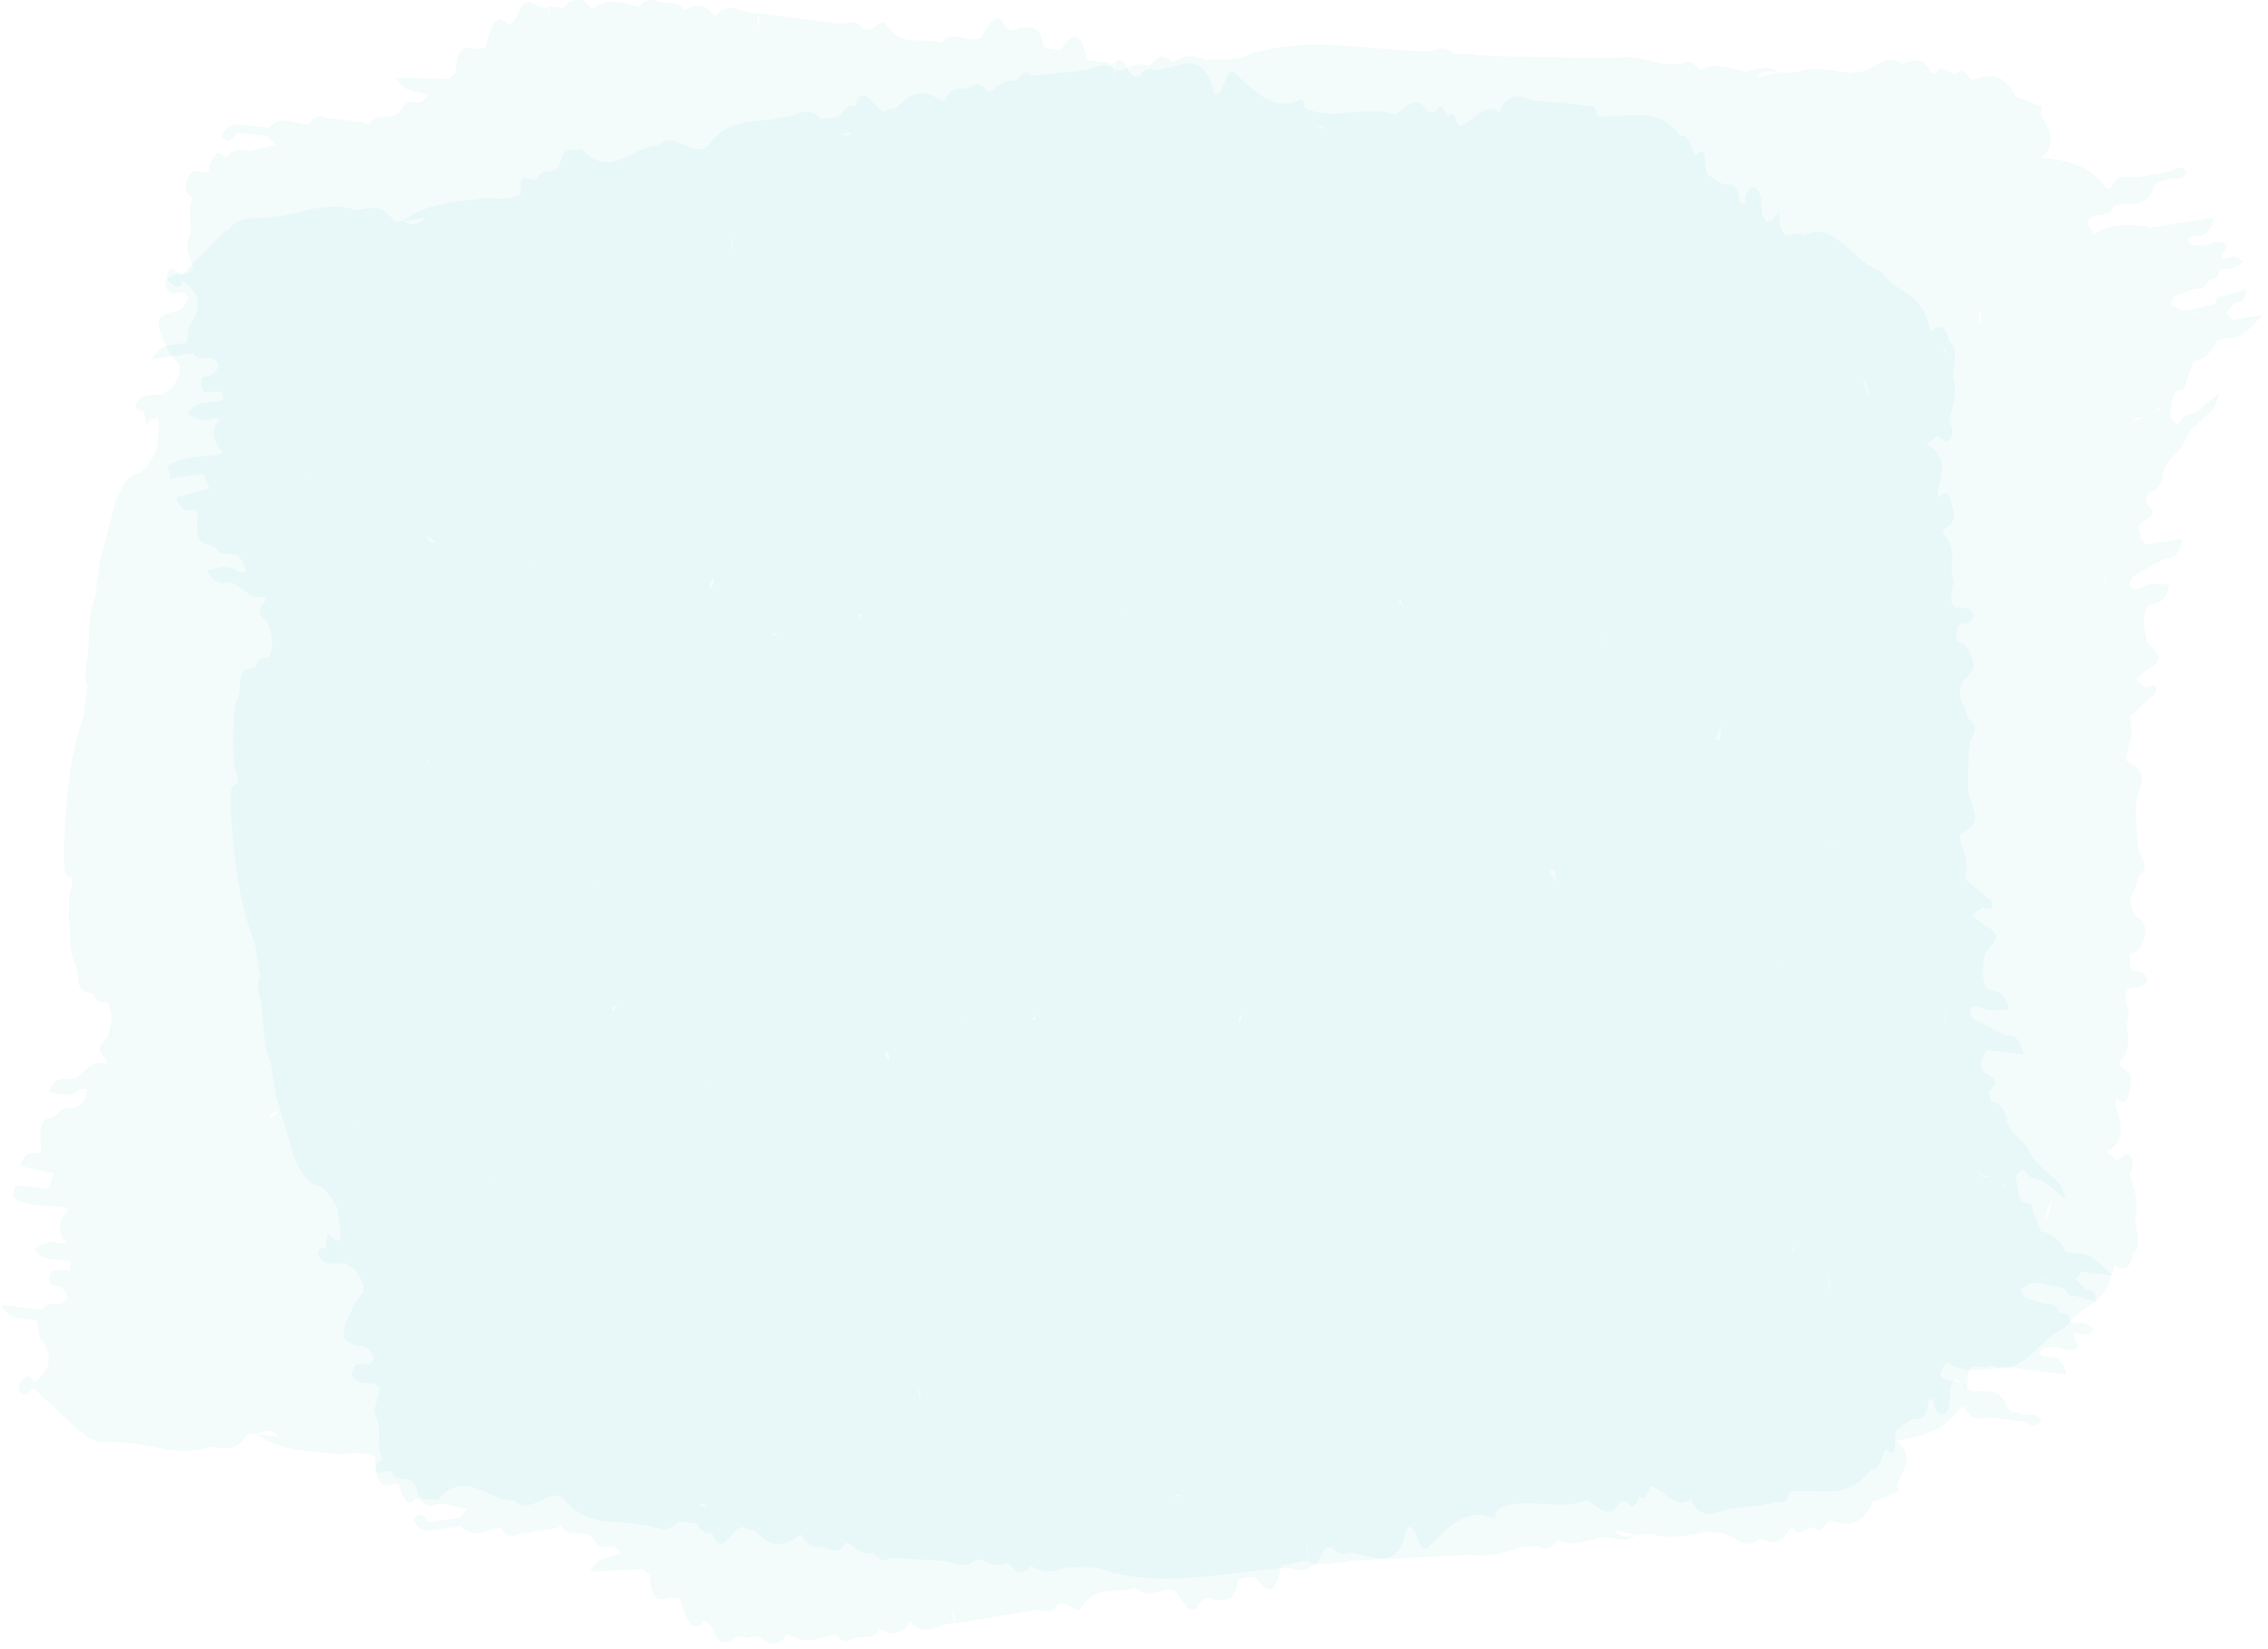 <svg width="176" height="128" viewBox="0 0 176 128" xmlns="http://www.w3.org/2000/svg"><g fill="#00A4B3" fill-rule="evenodd" fill-opacity=".05"><path d="M167.261 31.85c.054-.06.118-.076.163-.167.081.07.15 0 .233.103l-.396.063zM66.082 10.273a55.84 55.84 0 01-.735.1c.298.329.52.13.735-.1zm97.405 35.231c-.057-.357-.113-.711-.173-1.068l.003-.004c-.04.376.016.734.18 1.07l-.01.002zm-4.748 49.173c.247-.372.378-.905.482-1.471-.259.36-.473.77-.482 1.471zm-4.542-35.668c.467-.074.908-.29 1.35-.48-.438.135-.85.37-1.289.49-.02.003-.042-.013-.061-.01zM33.045 41.52c.233.55.5.724.795.534l-.005.027c-.263-.188-.528-.376-.79-.56.002.039.001.052.001.092-.042-.076-.09-.109-.135-.178.047.002.088.093.134.085zm120.548-16.358v-.004c.145-.296.157-.684.107-1.126a2.279 2.279 0 00-.107 1.13zM71.36 108.837c-.013-.044-.01-.085-.03-.135.02-.01.049 0 .068-.007.088-.47-.062-.87-.246-1.257a.534.534 0 01.045.013c.067.42.134.825.2 1.244h.004c-.004.057-.035.092-.04.142zm79.363-81.829s.005-.007.007-.018c.235.12.306.338.314.6-.117-.175-.199-.418-.321-.582zm-63.55 20.05c.021.177.076.248.107.403-.058-.091-.105-.2-.16-.271.012-.055.039-.073.053-.132zm21.482-.708c.039.307.164.55.272.813-.148-.073-.248-.37-.404-.39.078-.198.076-.274.132-.423zm-48.685 2.978c-.002-.14.057-.212.04-.376.25.357.346.289.549.543a.718.718 0 00-.589-.167zm-4.78 34.548c-.033.128.027.235.014.357-.044-.083-.063-.183-.116-.264.044-.02.067-.06.102-.093zm77.89-26.504c.131-.47.406-.684.539-1.151-.05.334-.1.565-.142 1.271 0 0-.222-.105-.398-.12zM46.622 69.11c-.233-.252-.478-.52-.689-.673.237.086.467.262.689.673zm33.672 9.468l.004.046c0 .25.057.36.1.51-.133.041-.21.05-.369.102.165-.216.17-.437.265-.658zm-11.473 2.916c.224.384.229.663.193.922-.145-.247-.285-.458-.384-.556.064-.12.125-.26.191-.366zm68.907-5.898c.047-.29.08-.603.143-.879.018-.076.037-.142.055-.222-.013.442-.171.557-.143 1.095-.02 0-.035.01-.055.006zm-99.7 15.294a3.332 3.332 0 00-.017.819c-.115-.222-.014-.547.016-.819zm63.983-81.115c.238-.01.493.295.723.155-.263-.168-.519-.147-.77-.12.018-.01.032-.026.047-.035zM27.6 86.884c.002.176-.002.34-.001.516-.036-.207.009-.301-.04-.526.013-.002.029.015.041.01zm-4.26-.012a.783.783 0 01.072-.467c-.04.106-.039.342-.072.467zm143.057-54.436c-.232.073-.463.123-.692.189-.095.028-.121.116-.077.249.138.41-.198-.222.018-.31.206-.209.483-.14.744-.13.003.002.007.002.007.002zm6.815-7.597c-.151-.196-.298-.39-.448-.579.229-.256.454-.512.68-.767.321-.134.773.094.88-1.049-.658.204-1.205.381-1.75.55-.31-.06-.54.12-.676.584h-.003c-.652.164-1.305.327-1.96.494.284.175.567.346.848.522a.35.35 0 01-.024.04c-.245-.497-.555-.275-.824-.562-.22.012-.44.03-.661.041-.276-.166-.552-.335-.824-.502.092-.211.183-.418.276-.623.534-.198 1.069-.392 1.6-.583.427.049.807-.071 1.061-.648.326-.185.783-.01.854-.881l.006.036c.603-.096 1.255.054 1.764-.616-.567-.746-1.013-.1-1.519-.25-.256-.378.854-1.137-.224-1.25-.453-.044-.882.184-1.322.28v.003c-.392-.104-.786.198-1.18-.462.088-.094.177-.185.267-.266.673-.056 1.42.109 1.744-1.455l-4.978.789c-.117-.132-.232-.163-.346-.112-1.345-.16-2.686-.247-3.88.588l-.142-.034c-.153-.422-.765-.865-.14-1.26.581-.365 1.352.052 1.796-.88.977-.425 2.215.321 2.948-1.204.236-.923.85-.59 1.261-.932.496-.062 1.07.247 1.435-.514-.596-.635-1.031-.13-1.512.026-.683.115-1.37.227-2.053.342-.802.224-1.808-.476-2.355.916a.399.399 0 00-.293.037c-1.52-1.991-3.133-2.169-5.085-2.422 1.53-1.511.197-2.473-.11-3.547.039-.056.092-.094.113-.174a.662.662 0 00-.026-.246 97.448 97.448 0 00-1.6-.639c-.119-.014-.238-.032-.357-.046-1.138-2.278-2.275-1.628-3.415-1.394-.371-.265-.735-1.006-1.122-.535-.534.387-1.306-.943-1.741.152-.096-.125-.2-.188-.305-.185-.652-1.179-1.295-.997-1.938-.752l-.334.133c-1.209-.998-2.035.359-3.054.537-.349.042-.701.084-1.054.124.03.185.058.363.09.548l-.087.014c.014-.182.086-.34-.003-.562-1.42-.195-2.866-.569-4.202-.024-.434-.008-.864-.017-1.297-.021-.625-.128-1.25-.259-1.721.442v-.003c.57-.147 1.146-.292 1.721-.44-.924-.652-1.724-.183-2.56-.044-1.213-.294-2.438-.726-3.56-.145-.508-.689-.993-.812-1.468-.434h-1.28c-1.373-.399-2.735-.706-4.052-.46-.45-.012-.9-.021-1.348-.034-2.667-.043-5.337-.093-8.004-.137-.298-.036-.608-.124-.892-.072-.346.001-.706-.198-1.04-.082-.331-.01-.659-.022-.986-.034l-.006.005.006-.005c-.673-.639-1.262-.39-1.853-.172l-1.301-.054c-4.029-.185-8.126-.994-12.005.083-.123.016-.247.032-.375.046-.957.525-1.983.617-3.043.512-.24.018-.477.036-.714.047-.111-.133-.215-.16-.31-.071-.824-.373-1.552-.118-2.258.29-.773-.95-1.274-.21-1.81.307-.706-.278-1.346-.123-1.946.289-.152.024-.309.042-.466.06-.945-.846-1.72-.16-2.563-.047-1.37.144-2.744.285-4.115.429-.573-.619-.877.109-1.27.4-.795-.2-1.386.48-2.037.9-.01-.062-.058-.111-.148-.157-.007-.002-.01.028-.02.026-.588-.862-1.088-.39-1.602-.172-.652-.04-1.29-.036-1.657.978-.11-.019-.221-.051-.33-.09-1.295-.891-2.395-.617-3.349.56-.033.002-.065.027-.1.022.005.03.016.011.02.037-.21.04-.42.083-.633.117-.774.802-1.923-2.63-2.557-.254-.546-.19-.895.308-1.245.806-.465.07-.933.138-1.4.209-1.06-1.235-1.892-.147-2.837-.2-.06.002-.118-.005-.175.01-1.907.553-4.038-.06-5.647 2.084-1.07 1.425-2.801-1.251-3.958.154-2.01-.071-3.656 2.737-5.972.243-.542.25-1.307-.336-1.593.902-.35 1.357-1.399.401-1.85 1.329-.339.696-1.505-1-1.26 1.242-.862.496-1.813.41-2.764.324-2.165.373-4.412.286-6.362 1.787.641.398 1.21.338 1.692-.274-.564.092-1.128.185-1.692.274-.225.03-.45.055-.675.08-1.014-1.51-1.972-1.053-2.94-.903-2.466-.841-4.64.445-6.974.565-1.04.165-2.189-.2-3.025.986-.003 0-.004-.003-.004-.003-.124-.05-.215.004-.285.155l-3.265 3.288c-.382-.146-.817-.876-1.117-.126-.05.128-.046.53-.035.535.425.336.885.952 1.186.062 1.47 1.003 1.525 2.176.527 3.47l-.187 1.338c-.926.264-1.986-.135-2.689 1.286l3.162-.501c.655.985 1.352-.28 2 .935-.242.885-.766.871-1.248.98-.195.424-.136.798.185 1.124l1.306-.047c.05.212.097.424.144.64l-.024-.03c-.785.547-1.866-.17-2.777 1.11.888.545 1.44.634 1.974.373.193.02.388.032.583.047-.795.71-.691 1.578.167 2.588-.107.04-.21.1-.31.183-1.322.239-2.736.06-3.923.9l.19.953 2.527-.4c.173.402.343.805.514 1.207-.852.208-1.705.424-2.598.645.549 1.908 1.736.188 1.648 1.527-.19 2.831.944 1.762 1.44 2.46.727 1.017 1.758-.528 2.333 1.822-.205.006-.412.018-.62.025-.845-.759-1.546-.312-2.44-.12.589.942 1.024 1.023 1.47.88l.66.081c.761.543 1.518 1.355 2.29 1.017.09.069.173.069.246.007-.087.647-1.192.972.056 2.033.426 1.031.51 1.96.097 2.749-.4-.004-.832-.128-1.013.656-.49.308-1.258-.03-1.205 1.567-.043.25-.085.51-.132.763-.477.909-.291 2.338-.426 3.518.118.894-.082 1.818.374 2.682-.008.2.001.403.024.612-.803-.016-.522 1.278-.577 2.166.278 3.477.583 6.939 1.864 10.156.144.843.29 1.686.437 2.529-.294.576-.146 1.305.045 2.047.265 1.57.11 3.21.754 4.72.146.88.295 1.758.442 2.64l1.344 4.584c.463 1.076.952 2.067 1.696 2.249l.428.122c.49.469.973.978 1.328 1.858.008 1.074.781 3.44-.82 1.795-.037.369-.072.737-.106 1.11-.25.102-.595-.103-.67.488-.006.051.381.52.587.6.336.133.668.104 1.003.144.184-.012.367-.031.552-.044l.84.586c.25.504.648.877.562 1.68-.26.33-.522.669-.782 1.003l.013-.049v-.003.003c-.014-.004-.032-.011-.05-.015.008.045.026.012.033.058-.2.898-.81 1.314-.697 2.545.779 1.056 1.7-.03 2.366 1.693-.111.035-.195.138-.248.306-.502.353-1.343-.587-1.542.904.732 1.076 1.496.146 2.228 1.032l-.426 1.53.006.312.084.3c.57 1.055-.108 2.278.514 3.325-.314.18-.729.459-.479 1.218.507 1.525 1.153.417 1.74.76.33 1.16.716 1.879 1.3 1.05.106.047.218.082.323.096.632.836 1.179.283 1.764.343.632.133 1.269.269 1.905.401-.205.239-.413.478-.619.71-.793.117-1.583.225-2.374.334-.431-.708-.816-.784-1.172-.178.415.707.844.876 1.291.805l2.383-.318h.004l-.003-.016c1.168 1.18 2.109.029 3.179.192.532.862 1.014.509 1.504.391l2.716-.42c.112-.068.225-.135.34-.207.866 1.252 1.752-.018 2.619 1.13.64 1.231 1.313-.19 2.065 1.012-.829.478-1.828.15-2.387 1.45 1.387-.079 2.728-.155 4.07-.227l.559.484c.165 2.448.969 1.818 1.66 1.735v-.003c.231.033.459.064.687.098.455 1.51.925 2.837 1.853 1.73.101-.118.426.32.652.504.925 2.444 1.718.164 2.597.8.058-.282-.084-.482-.165-.706h.003c.05.238.105.476.162.707l.995-.158c.82.703 1.575.92 2.172-.1l.003-.001.137-.035c1.054.732 2.011.44 2.973.212l.65-.213c.504.62.981.63 1.444.364.67-.286 1.498.179 2.03-.745.902.47 1.72.487 2.347-.565 1.318 1.374 2.34-.007 3.52.106-.069-.419-.139-.84-.206-1.263l.036-.006c-.065.433-.087.86.17 1.269 2.058-.34 4.113-.675 6.167-1.01.557-.075 1.204.405 1.653-.312.593-.787 1.594.75 1.95.14 1.137-1.954 2.808-.994 4.175-1.6 1.137 1.096 2.063-.133 3.14.289.628.856 1.248 2.317 1.904.85.324-.3.661-.504 1.083-.124.764-.088 1.673.258 1.837-1.63.231-.05.459-.103.69-.153.226-.022.45-.04.675-.063 1.135 1.728 1.69.928 2.007-.888.682-.12 1.368-.243 2.052-.368.093-.441-.002-.879-.152-1.321.007.005.014.007.022.013.045.436.088.872.13 1.308.975 1.118 1.012-1.486 1.835-.967l.087-.123c.609 1.092 1.17.254 1.76.57 1.537.16 3.343 1.422 3.999-2.012a.284.284 0 01.26-.061c.583.034.713 2.258 1.448 1.526 1.512-1.512 2.99-3.181 5.084-2.174.065.033.148-.45.222-.695h-.003l.003-.003c2.2-1.178 4.77.17 7.004-.78.878.61 1.795 1.614 2.48.193.187-.036.375-.072.566-.102.587 1.019.742.025 1.022-.392.628.776.546-.936 1.027-.69.975.406 1.984 1.822 2.922.9.128.223.254.453.383.679.944.986 1.716.278 2.546.143.546-.08 1.092-.156 1.638-.236.264-.012.528-.027.788-.042.341-.07.679-.144 1.02-.211.335-.047.672-.087 1.008-.123.09-.257.182-.509.272-.763 2.173-.297 4.612.805 6.357-1.756.713.264.751-1.048 1.148-1.524 1.104 1.054.478-1.245.877-1.558v-.003.003c.393-.268.79-.534 1.186-.803.638.085 1.17-.083 1.221-1.46.127-.036.255-.073.381-.113.101.7.293 1.306.708 1.233.614-.11.604-1.095.59-2.045.067-.14.131-.284.195-.424.403-.796 1.179.873 1.16.463-.123-2.835 1.256-1.182 1.836-1.823 1.907.897 3.149-.982 4.556-2.17.11-.038.201-.119.276-.257.41-.262.897-.359 1.22-.816 1.136-1.619 3.07-1.379 3.511-4.613l.076.098c.682.528 1.158.343 1.339-.885.763-.47.282-1.72.186-2.727l.003-.004c.36-1.129-.05-2.25-.405-3.373.15-.393.392-.928.11-1.362-.407-.642-.718.147-1.093.193-.27-.21-.537-.412-.803-.623.887-.566 1.586-1.32.663-3.645.062-.15.086-.333.072-.547.814.9 1.009-.183 1.134-1.072.177-1.254-.714-.893-.894-1.697.489-.42.775-1.089.652-2.285-.139-.58-.008-.995.097-1.42-.177-.782-.547-1.653.05-2.057.485-.13 1.08.122 1.38-.628-.35-1.353-1.466.312-1.387-1.982.326-.271.783-.154.954-.877.487-.893.359-1.579-.42-2.042-.957-1.407-.036-1.909.065-2.807-.268-.284-.376-.48-.407-.635.1.19.173.358.407.635.089-.674 1.154-.71.158-2.087a2.24 2.24 0 00-.119-.6c0-1.41-.402-3.021.105-4.19.723-2.126-.564-1.82-1.02-2.513.066-1.136.78-1.852.257-3.375v-.003l.092-.024c.642-.585 1.288-1.167 1.937-1.746a.626.626 0 00-.105-.646c-.202.069-.405.134-.603.202l-.813-.6c.367-.325.716-.724 1.114-.94 1.263-.696.382-1.342-.23-2.018-.095-.498-.194-.992-.29-1.493.076-.405.151-.81.226-1.221.605-.376 1.46-.012 1.773-1.736-.867.067-1.664-.197-2.355.372-.246-.104-.52.183-.725-.464.092-.175.183-.356.272-.53a444.42 444.42 0 002.5-1.405c.615.106 1.056-.24 1.344-1.505l-2.87.455c-1.127-1.53-.092-1.84.209-2.061.914-.671-.218-.912-.193-1.342.056-.195.107-.397.161-.598.461-.113.872-.355 1.097-1.117.196-1.702 1.24-1.698 1.715-2.836h-.003c.163-.288.327-.577.487-.866.309-.298.617-.6.925-.899.35-.518.974-.437 1.282-2.025l-1.753 1.484c-.473.145-.992.12-1.301.855-.084-.046-.15-.02-.2.075-.178-.175-.352-.35-.53-.529l.177-1.4c.13-.8.562-.692.915-.834.239-.717.475-1.43.713-2.151.775-.126 1.427-.606 1.894-1.663l.964-.172c.887.02 1.556-.686 2.524-1.735l-2.367.375z"/><path d="M155.309 91.887c.056.057.12.071.169.16.078-.073.15-.005.229-.111l-.398-.049zM54.945 116.98a55.84 55.84 0 00-.738-.074c.286-.34.514-.149.738.074zm96.115-38.61c-.044.36-.087.716-.135 1.075l.003.003a1.937 1.937 0 01.142-1.076l-.01-.001zm-6.46-48.977c.26.364.41.893.532 1.454-.271-.351-.5-.754-.533-1.454zM141.304 65.2c.469.058.917.258 1.366.433-.442-.12-.862-.341-1.305-.445-.02-.003-.042.014-.061.012zM20.837 86.906c.214-.557.474-.74.777-.561l-.007-.027c-.256.197-.515.394-.77.588.001-.04 0-.053-.002-.093-.04.078-.087.112-.128.183.046-.004.084-.096.13-.09zm121.045 12.141v.004c.156.29.181.678.147 1.121a2.279 2.279 0 01-.147-1.125zM56.781 18.293c-.012.044-.007.085-.027.135.022.01.05 0 .07.006.104.467-.032.87-.202 1.264a.534.534 0 00.044-.014c.052-.421.106-.83.157-1.25h.003c-.006-.057-.038-.09-.045-.141zm82.17 79.01s.005.007.008.017c.23-.128.294-.349.293-.61-.111.178-.185.424-.301.592zM74.74 79.482c.015-.178.067-.25.093-.407-.055.093-.098.204-.15.277.013.054.04.071.057.13zm21.494-.043c.028-.308.144-.555.243-.822-.145.079-.235.38-.39.403.085.196.086.273.147.42zm-48.76-1.277c.004.14.064.21.054.374.237-.365.335-.3.529-.561a.718.718 0 01-.582.187zm-5.982-34.36c-.038-.127.019-.236 0-.358-.04.085-.055.186-.105.27.044.018.069.057.105.088zm78.767 23.77c.147.465.43.67.578 1.131-.061-.332-.12-.561-.185-1.265 0 0-.219.112-.393.134zm-86.815-8.714c-.224.26-.46.536-.665.697.233-.094.458-.279.665-.697zm33.321-10.637l.002-.046c-.009-.25.045-.362.083-.514-.134-.036-.213-.042-.373-.088.173.21.186.43.288.648zm-11.567-2.514c.21-.392.205-.67.16-.928-.137.252-.269.467-.364.568.068.118.134.255.204.36zm69.07 3.49c.057.289.102.599.174.873.02.075.042.14.062.22-.028-.441-.19-.55-.18-1.09-.02.001-.036-.007-.056-.003zM24.095 37.392a3.332 3.332 0 01-.046-.818c-.107.226.006.548.046.818zm66.776 78.833c.237.002.481-.312.716-.18-.256.177-.513.165-.765.147.018.01.033.024.049.033zM13.813 41.76c-.005-.176-.015-.34-.02-.516-.029.209.02.3-.021.528.013.001.028-.017.04-.012zm-4.258.16a.783.783 0 00.089.465c-.043-.105-.05-.341-.089-.465zm144.87 49.411c-.234-.065-.467-.107-.698-.165-.096-.025-.125-.112-.086-.246.124-.416-.19.229.029.308.213.202.487.123.748.106.003-.003.007-.003.007-.003zm7.076 7.355c-.144.2-.284.399-.427.593l.706.743c.325.123.769-.12.917 1.018-.666-.181-1.219-.339-1.77-.49-.306.072-.543-.1-.695-.559-.66-.14-1.318-.28-1.979-.425.277-.185.554-.366.829-.551a.35.35 0 00-.025-.04c-.228.506-.546.295-.804.591-.221-.004-.441-.014-.663-.018-.27.175-.54.354-.806.53.1.208.198.412.299.614.54.179 1.08.355 1.619.527.425-.064.808.043 1.083.61.332.173.782-.017.884.85l.005-.035c.606.074 1.252-.098 1.784.554-.54.765-1.009.134-1.509.302-.243.387.893 1.107-.18 1.257-.451.06-.888-.152-1.332-.233v-.004c-.388.118-.792-.17-1.163.504.092.09.184.178.277.256.674.033 1.415-.158 1.793 1.393l-5.002-.614c-.113.135-.226.171-.343.124-1.338.206-2.675.34-3.897-.452l-.14.039c-.14.427-.735.89-.096 1.264.592.344 1.348-.1 1.825.817.99.39 2.202-.399 2.987 1.1.269.914.871.56 1.294.887.497.045 1.06-.284 1.452.464-.574.655-1.026.165-1.512.026-.687-.09-1.378-.179-2.064-.27-.81-.195-1.79.54-2.386-.833a.399.399 0 01-.294-.026c-1.449 2.042-3.055 2.276-4.997 2.598 1.581 1.456.283 2.464.015 3.548.04.054.094.09.118.17a.662.662 0 01-.017.246c-.526.237-1.05.468-1.578.695-.118.018-.236.04-.354.059-1.059 2.316-2.218 1.706-3.365 1.512-.362.277-.699 1.031-1.103.574-.546-.369-1.272.987-1.745-.091-.092.127-.193.195-.298.195-.611 1.2-1.26 1.042-1.91.82l-.34-.122c-1.173 1.04-2.045-.288-3.07-.43-.35-.03-.703-.06-1.057-.087.022-.186.044-.365.07-.551l-.087-.01c.02.18.097.336.017.561-1.413.244-2.845.668-4.2.17-.432.024-.862.047-1.294.067-.62.15-1.242.302-1.737-.382.577.13 1.157.255 1.737.382-.902.685-1.717.243-2.557.134-1.203.336-2.412.81-3.553.27-.484.705-.964.845-1.452.484-.426.014-.851.031-1.28.045-1.358.446-2.708.8-4.033.602-.45.027-.9.051-1.346.08-2.664.136-5.331.28-7.994.417-.297.046-.604.144-.89.102-.345.011-.698.223-1.036.118l-.984.068-.007-.004.007.004c-.65.663-1.248.434-1.846.238l-1.299.099c-4.02.325-8.086 1.277-12 .336a14.996 14.996 0 00-.376-.033c-.975-.49-2.003-.548-3.06-.405-.24-.01-.477-.02-.715-.022-.106.136-.209.167-.308.081-.81.401-1.546.172-2.266-.212-.739.977-1.265.256-1.82-.243-.695.303-1.34.17-1.954-.22-.153-.019-.31-.031-.467-.044-.915.879-1.715.22-2.561.136-1.374-.096-2.752-.189-4.127-.284-.551.638-.88-.079-1.282-.357-.79.228-1.403-.43-2.069-.827-.008.062-.053.113-.142.161-.007.003-.01-.027-.02-.025-.558.882-1.075.428-1.596.228-.65.063-1.287.08-1.69-.92-.109.023-.22.06-.327.102-1.263.936-2.372.7-3.366-.443-.033 0-.066-.024-.1-.019.003-.029.014-.011.018-.037-.211-.033-.422-.069-.637-.095-.802-.774-1.83 2.695-2.547.344-.538.209-.905-.277-1.272-.763-.467-.054-.937-.105-1.406-.16-1.016 1.27-1.886.213-2.829.3-.06-.001-.117.008-.175-.006-1.925-.484-4.034.201-5.716-1.885-1.12-1.386-2.756 1.349-3.961-.015-2.006.141-3.749-2.608-5.977-.035-.55-.23-1.294.381-1.623-.845-.397-1.345-1.412-.353-1.896-1.264-.362-.684-1.469 1.053-1.302-1.197-.879-.466-1.826-.347-2.774-.228-2.176-.297-4.42-.132-6.42-1.564.627-.42 1.198-.38 1.7.216-.567-.073-1.133-.146-1.7-.216a46.917 46.917 0 00-.678-.057c-.96 1.546-1.934 1.122-2.906 1.006-2.436.927-4.652-.283-6.99-.322-1.046-.128-2.18.276-3.058-.879-.003 0-.003.003-.003.003-.123.055-.216.003-.29-.145-1.127-1.06-2.252-2.112-3.378-3.172-.377.16-.786.904-1.112.165-.054-.126-.065-.528-.054-.534.414-.35.852-.982 1.184-.103 1.432-1.053 1.448-2.228.405-3.486l-.234-1.331c-.934-.231-1.98.204-2.732-1.19l3.178.39c.62-1.008 1.36.233 1.966-1.005-.273-.876-.797-.844-1.281-.936-.21-.417-.164-.793.145-1.13l1.306.002c.043-.213.083-.427.123-.644l-.024.03c-.803-.52-1.858.236-2.813-1.012.868-.576 1.417-.684 1.96-.442.191-.026.385-.045.58-.068-.82-.68-.746-1.553.077-2.592a1.09 1.09 0 01-.317-.171c-1.329-.193-2.736.035-3.952-.764l.158-.958 2.538.311c.16-.408.316-.816.472-1.224-.858-.179-1.719-.364-2.618-.554.48-1.926 1.727-.248 1.593-1.584-.288-2.822.882-1.794 1.354-2.508.69-1.042 1.775.466 2.268-1.902-.206.001-.413-.005-.622-.004-.818.788-1.533.365-2.433.205.555-.962.987-1.058 1.437-.93.22-.036.439-.069.658-.105.741-.568 1.47-1.407 2.252-1.096.088-.072.171-.075.247-.016-.11-.643-1.226-.929-.015-2.033.39-1.046.44-1.977 0-2.75-.4.017-.827.156-1.035-.622-.5-.29-1.257.075-1.259-1.523-.052-.248-.103-.506-.158-.758-.51-.891-.373-2.326-.55-3.501.088-.898-.144-1.814.282-2.693-.016-.201-.014-.403.002-.613-.803.044-.567-1.26-.653-2.145.157-3.484.341-6.954 1.509-10.214.114-.848.231-1.695.348-2.543-.314-.565-.19-1.299-.026-2.048.21-1.578-.003-3.211.589-4.743.115-.884.234-1.767.35-2.655L8.912 39.1c.425-1.09.88-2.099 1.616-2.307.141-.045.282-.09.424-.137.473-.485.938-1.011 1.262-1.903-.03-1.074.66-3.465-.881-1.765-.051-.367-.099-.734-.146-1.105-.253-.094-.59.123-.687-.465-.007-.05.363-.532.566-.62.332-.145.664-.127.998-.18.184.007.368.02.552.026l.82-.616c.232-.511.617-.898.503-1.698-.271-.321-.545-.65-.816-.975l.013.048c-.013.005-.03.013-.048.018.006-.046.025-.014.03-.06-.23-.89-.854-1.284-.785-2.519.741-1.082 1.7-.03 2.305-1.775-.112-.03-.199-.13-.258-.297-.514-.335-1.321.633-1.573-.849.695-1.101 1.49-.198 2.19-1.11-.159-.503-.318-1.01-.478-1.513l-.005-.312.074-.303c.532-1.075-.188-2.273.397-3.342-.32-.168-.744-.432-.521-1.2.454-1.542 1.138-.457 1.712-.82.289-1.172.65-1.903 1.262-1.095.105-.05.216-.09.32-.107.602-.857 1.169-.324 1.75-.404l1.89-.468c-.212-.231-.428-.463-.642-.688-.797-.088-1.59-.17-2.385-.25-.406.722-.787.811-1.164.218.39-.721.812-.904 1.262-.85l2.393.235h.003l-.002.017c1.125-1.22 2.106-.103 3.17-.304.501-.88.996-.544 1.49-.443l2.729.325.346.195c.823-1.281 1.752-.043 2.578-1.221.597-1.253 1.319.145 2.029-1.083-.845-.449-1.832-.086-2.436-1.367 1.389.032 2.732.06 4.075.086l.542-.503c.08-2.453.905-1.85 1.6-1.792.229-.038.455-.077.682-.118.402-1.525.825-2.869 1.792-1.795.104.115.414-.334.633-.526.84-2.475 1.711-.224 2.567-.891.068.28-.066.486-.14.712.046-.24.092-.48.14-.712l1 .123c.795-.731 1.543-.974 2.174.025l.142.03c1.027-.768 1.995-.51 2.963-.315l.658.19c.482-.637.959-.664 1.43-.414.68.262 1.491-.231 2.055.673.885-.501 1.701-.547 2.366.483 1.269-1.419 2.338-.075 3.514-.228-.055.42-.11.844-.162 1.269l.036.004c-.08-.43-.117-.856.126-1.273 2.068.267 4.133.53 6.198.794.559.055 1.19-.447 1.662.254.621.765 1.568-.805 1.945-.21 1.204 1.915 2.84.897 4.228 1.455 1.098-1.135 2.066.061 3.128-.398.598-.878 1.167-2.36 1.873-.917.335.29.678.48 1.087.087.767.061 1.663-.316 1.892 1.565.233.041.463.086.696.128.226.015.45.025.676.04 1.074-1.767 1.656-.986 2.037.817.686.097 1.375.195 2.064.296.108.438.028.879-.106 1.326.007-.006.014-.008.021-.014.03-.437.058-.874.085-1.312.935-1.15 1.063 1.45 1.868.902l.09.121c.57-1.113 1.162-.295 1.739-.632 1.531-.213 3.292-1.538 4.067 1.872.082.063.17.077.262.052.582-.055.634-2.282 1.394-1.576 1.564 1.458 3.1 3.075 5.157 1.996.064-.036.164.444.247.686 2.24 1.104 4.761-.333 7.026.538.856-.64 1.737-1.676 2.472-.28.189.03.377.06.569.083.551-1.039.74-.051 1.035.356.6-.798.579.916 1.051.653.96-.439 1.919-1.889 2.888-1 .12-.228.239-.462.36-.693.909-1.018 1.705-.337 2.54-.231.547.06 1.096.118 1.644.179.265.002.529.008.79.014.343.058.683.12 1.026.175.337.035.674.063 1.012.088.098.254.2.502.298.753 2.182.221 4.58-.966 6.414 1.533.704-.288.788 1.021 1.201 1.483 1.067-1.092.52 1.227.93 1.526.403.255.809.507 1.214.762.635-.108 1.172.041 1.272 1.416.128.032.256.064.384.1.077-.703.248-1.315.664-1.258.618.09.642 1.074.661 2.024.073.138.141.279.21.417.43.781 1.148-.913 1.144-.503-.024 2.837 1.296 1.137 1.898 1.758 1.875-.963 3.181.87 4.63 2.01a.496.496 0 01.283.247c.42.247.91.327 1.248.773 1.193 1.578 3.116 1.27 3.67 4.487l.072-.1c.664-.552 1.146-.384 1.37.837.779.443.342 1.709.281 2.719l.003.003c.399 1.117.028 2.25-.287 3.385.164.388.424.914.158 1.359-.385.655-.723-.122-1.1-.155-.261.22-.522.43-.78.65.906.535 1.63 1.264.789 3.62.068.147.098.33.092.544.782-.928 1.014.148 1.17 1.032.22 1.247-.682.917-.834 1.727.503.403.812 1.061.731 2.26-.118.586.027.995.147 1.417-.15.787-.49 1.67.122 2.053.489.114 1.075-.16 1.4.58-.302 1.365-1.476-.26-1.317 2.029.336.26.789.127.985.843.518.876.413 1.566-.348 2.055-.908 1.44.03 1.91.162 2.804-.258.293-.359.493-.384.649.093-.194.16-.365.384-.649.113.67 1.178.668.23 2.08a2.24 2.24 0 01-.097.604c.049 1.408-.296 3.033.25 4.184.798 2.1-.5 1.837-.93 2.547.105 1.133.844 1.823.374 3.363l.093.025c.662.562 1.327 1.12 1.997 1.677a.626.626 0 01-.083.649c-.204-.062-.409-.12-.61-.18l-.791.628c.378.311.74.697 1.146.9 1.286.651.43 1.328-.16 2.025-.077.5-.158.998-.237 1.502.09.402.18.804.268 1.212.618.355 1.46-.04 1.833 1.674-.87-.038-1.656.254-2.366-.29-.242.112-.526-.165-.709.489.098.17.196.349.29.52.85.435 1.7.874 2.548 1.316.611-.127 1.063.204 1.396 1.457l-2.885-.354c-1.072 1.569-.027 1.843.281 2.053.937.639-.186.918-.146 1.348.063.193.12.392.182.592.465.097.884.324 1.135 1.077.255 1.695 1.299 1.654 1.813 2.775l.514.848.956.867c.368.505.99.403 1.351 1.978l-1.803-1.42c-.477-.129-.995-.087-1.33-.81-.082.05-.149.025-.203-.068-.171.18-.34.362-.51.547.074.466.15.93.225 1.393.157.795.586.672.944.802l.787 2.125c.779.099 1.447.555 1.952 1.595l.968.139c.886-.05 1.58.631 2.584 1.646l-2.38-.292z"/></g></svg>